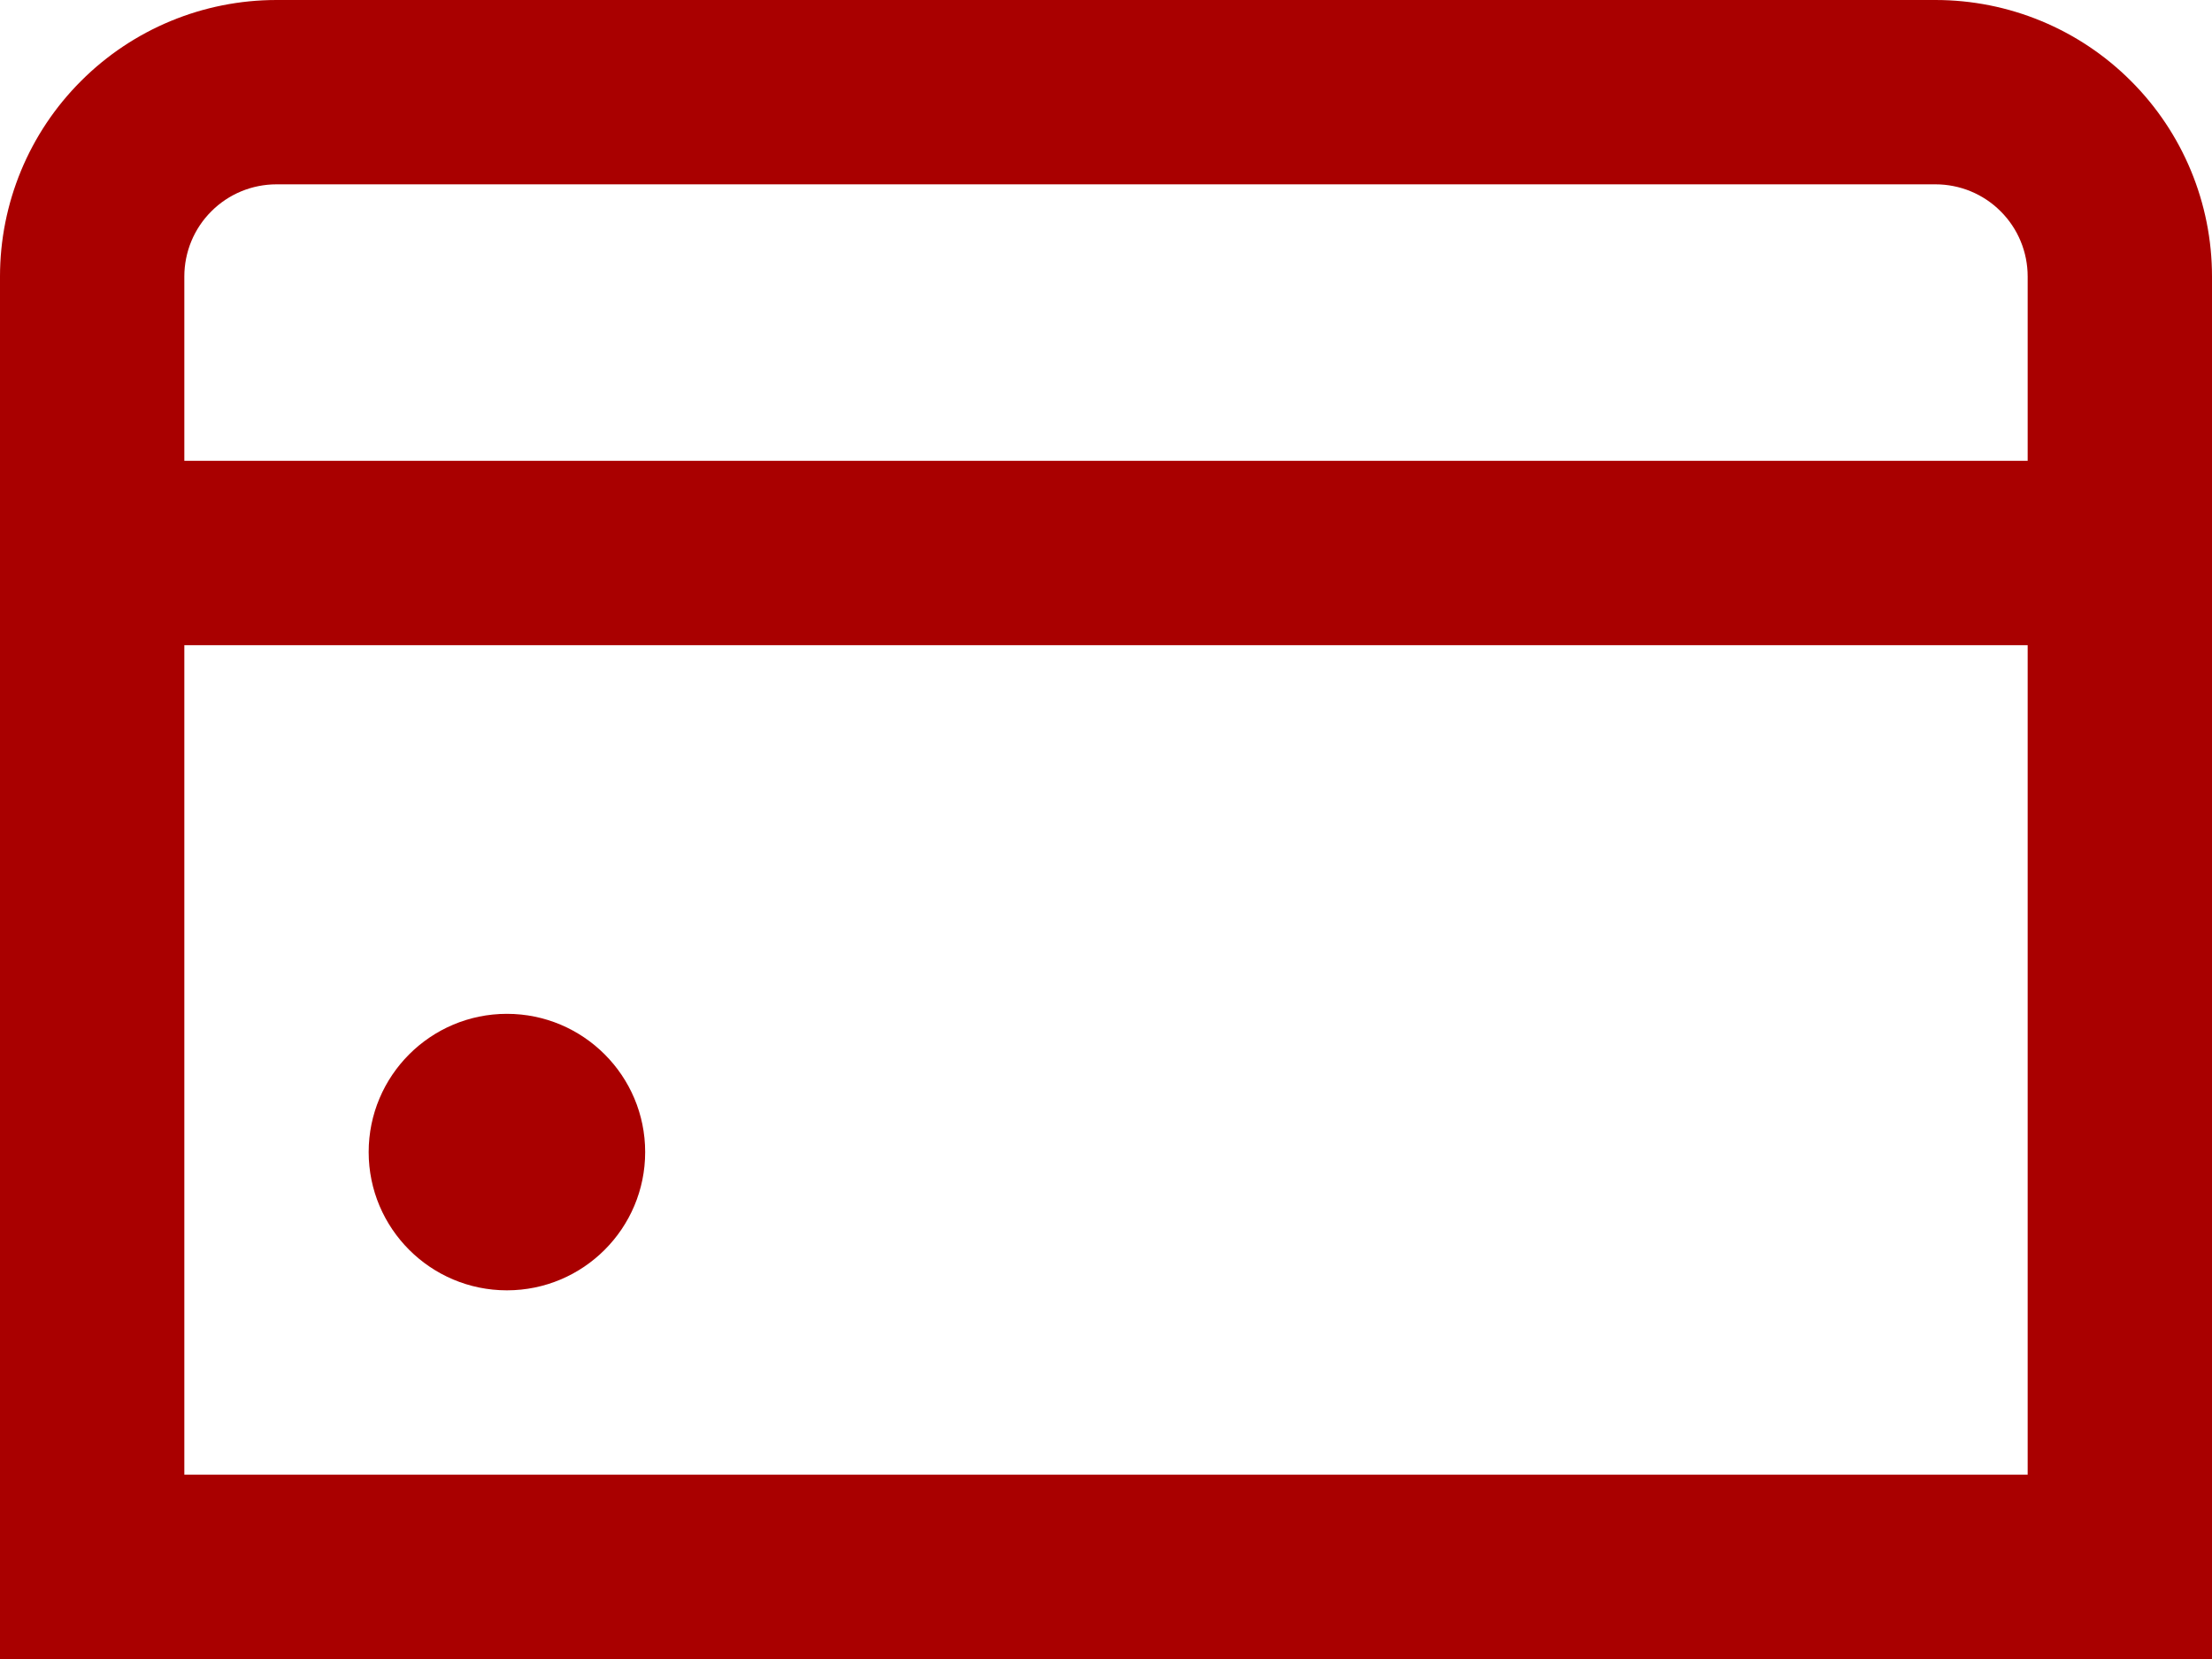 <svg width="24" height="18" viewBox="0 0 24 18" fill="none" xmlns="http://www.w3.org/2000/svg">
<g id="01 align center">
<path id="Vector" d="M5.5 14C6.328 14 7 13.328 7 12.5C7 11.672 6.328 11 5.5 11C4.672 11 4 11.672 4 12.5C4 13.328 4.672 14 5.5 14Z" fill="#A90000"/>
<path id="Vector_2" d="M21 0H3C2.204 0 1.441 0.316 0.879 0.879C0.316 1.441 0 2.204 0 3L0 18H24V3C24 2.204 23.684 1.441 23.121 0.879C22.559 0.316 21.796 0 21 0ZM3 2H21C21.265 2 21.52 2.105 21.707 2.293C21.895 2.48 22 2.735 22 3V5H2V3C2 2.735 2.105 2.48 2.293 2.293C2.48 2.105 2.735 2 3 2ZM2 16V7H22V16H2Z" fill="#A90000"/>
</g>
</svg>

